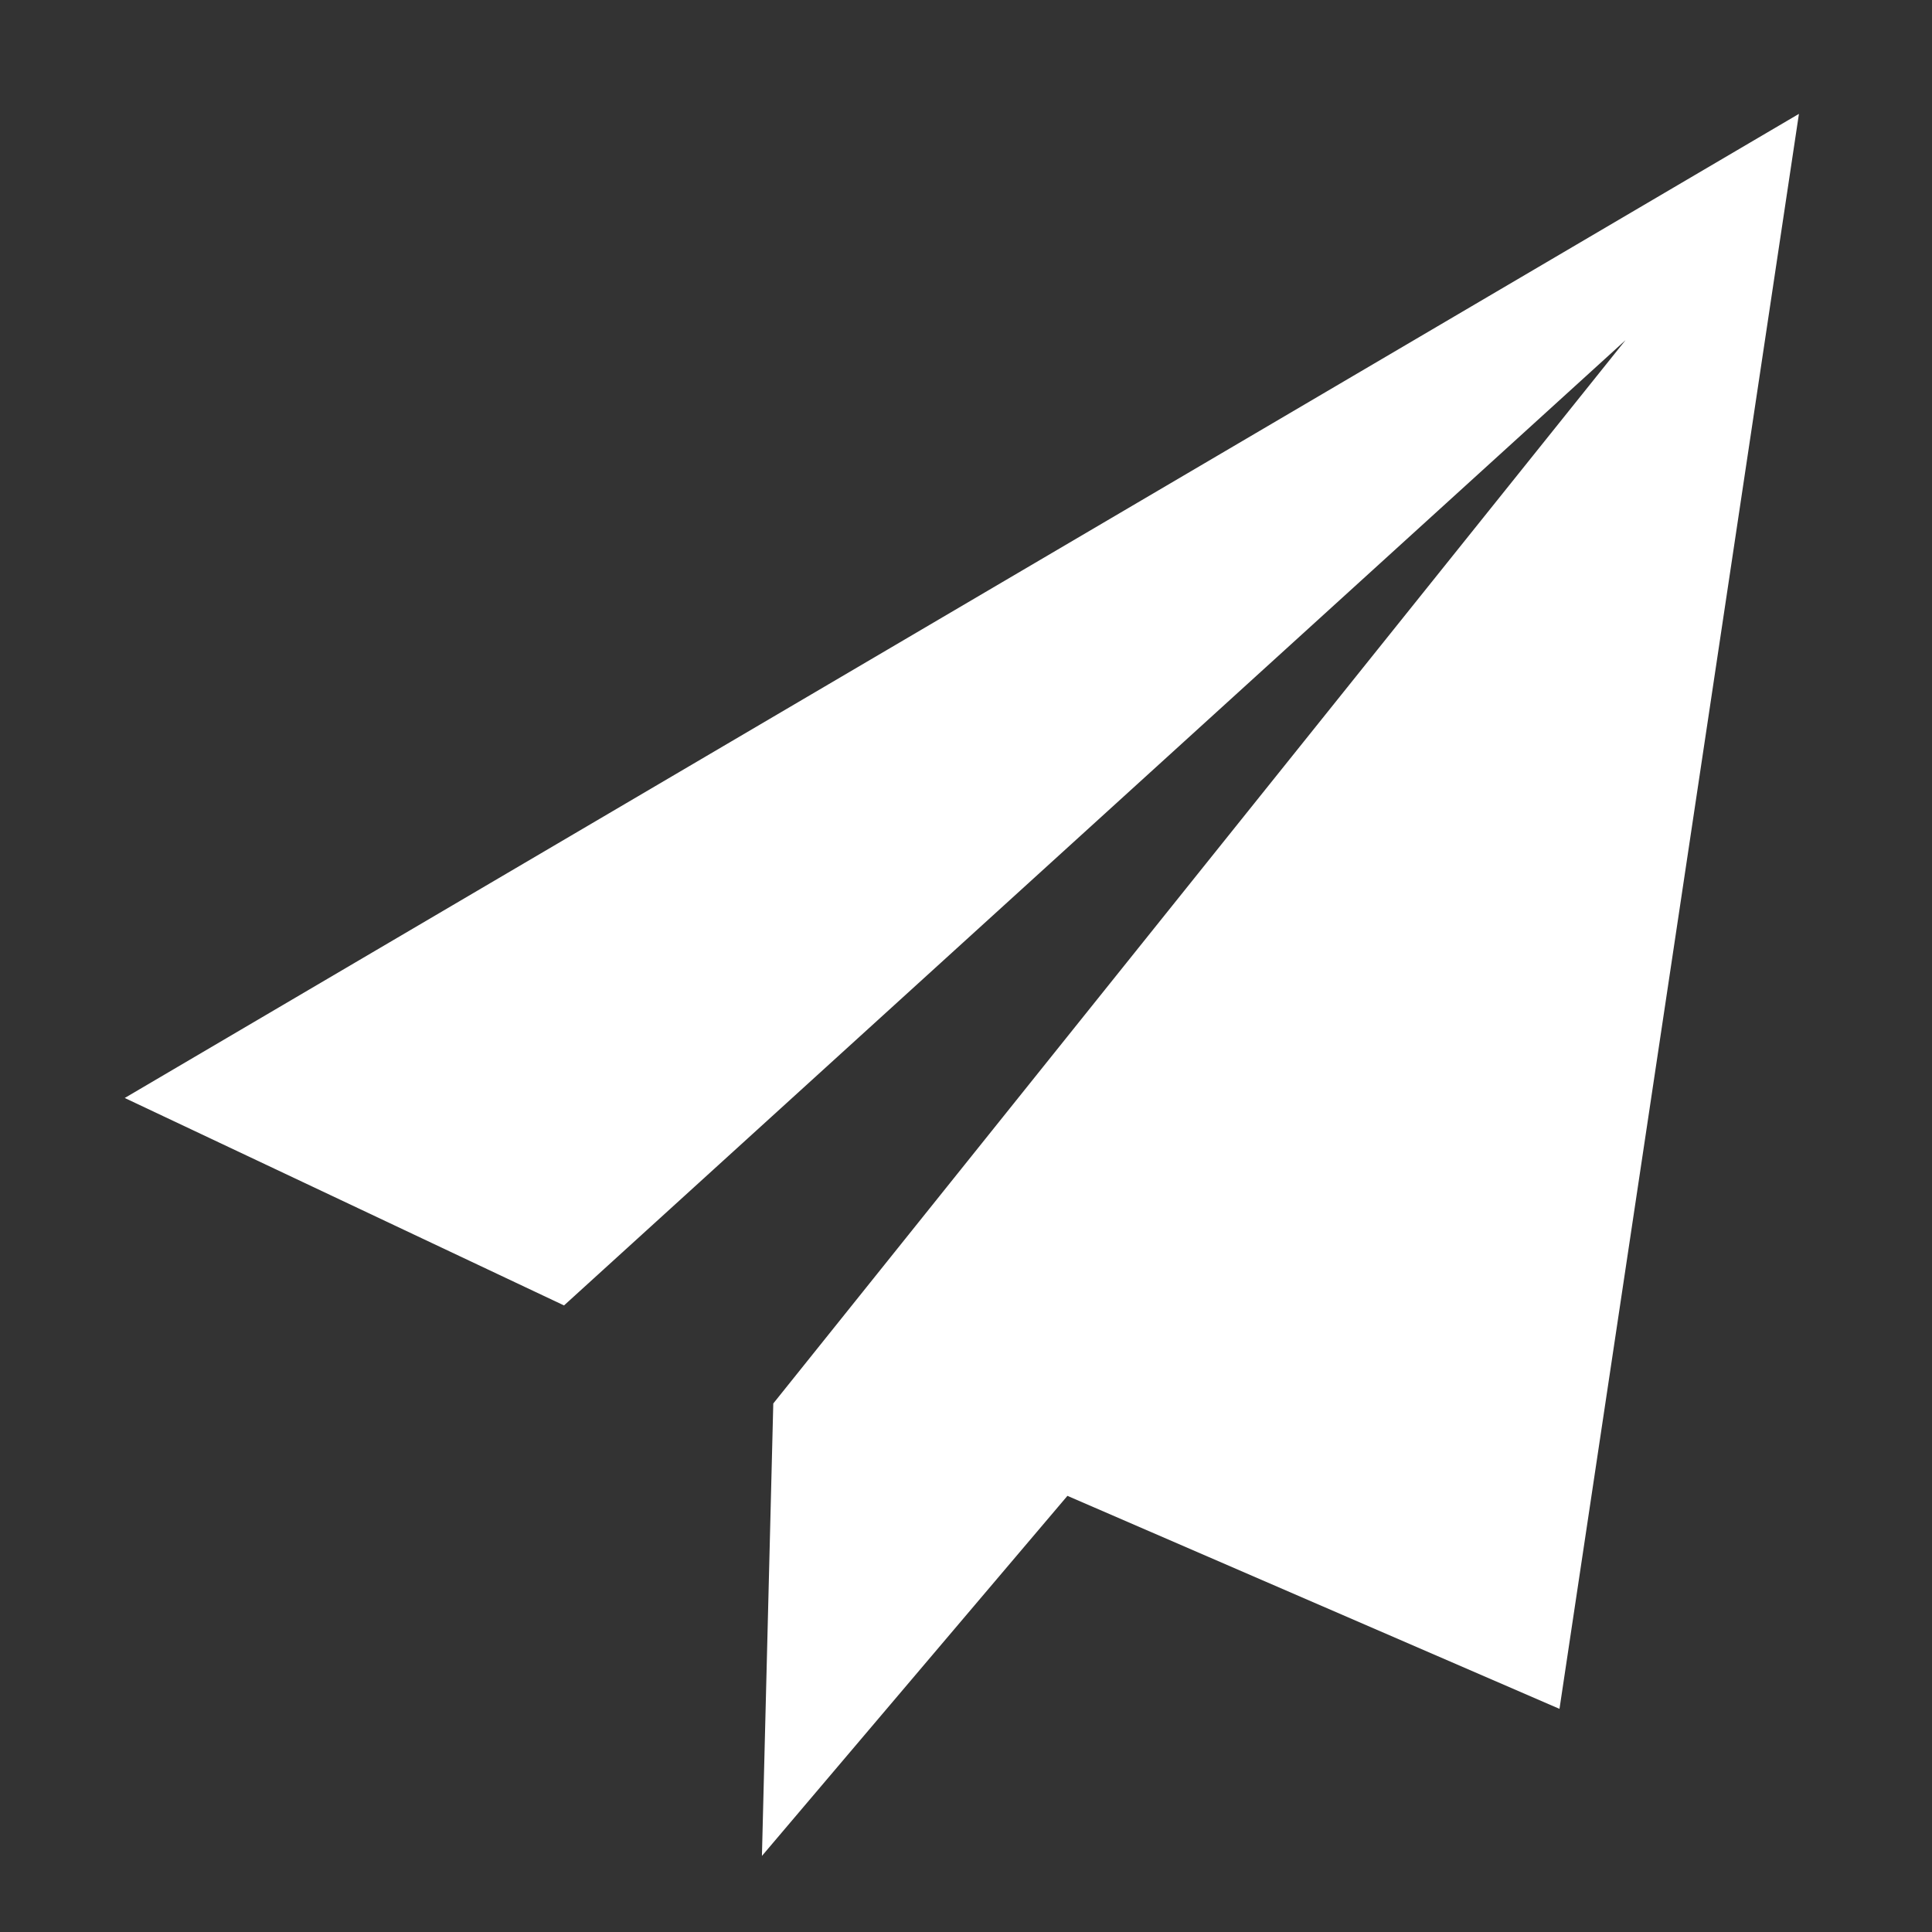 <svg xmlns="http://www.w3.org/2000/svg" xmlns:xlink="http://www.w3.org/1999/xlink" width="16" height="16" viewBox="0 0 16 16" fill="none">
<rect x="0" y="0" width="16" height="16" fill="#333333" stroke="none"/>
<path d="M8.84 12.388L12.915 14.152L14.898 0.943L1.033 9.093L4.671 10.811L13.462 2.817L6.404 11.623L6.31 15.37L8.84 12.388Z"   fill="#FFFFFF" >
</path>
</svg>
